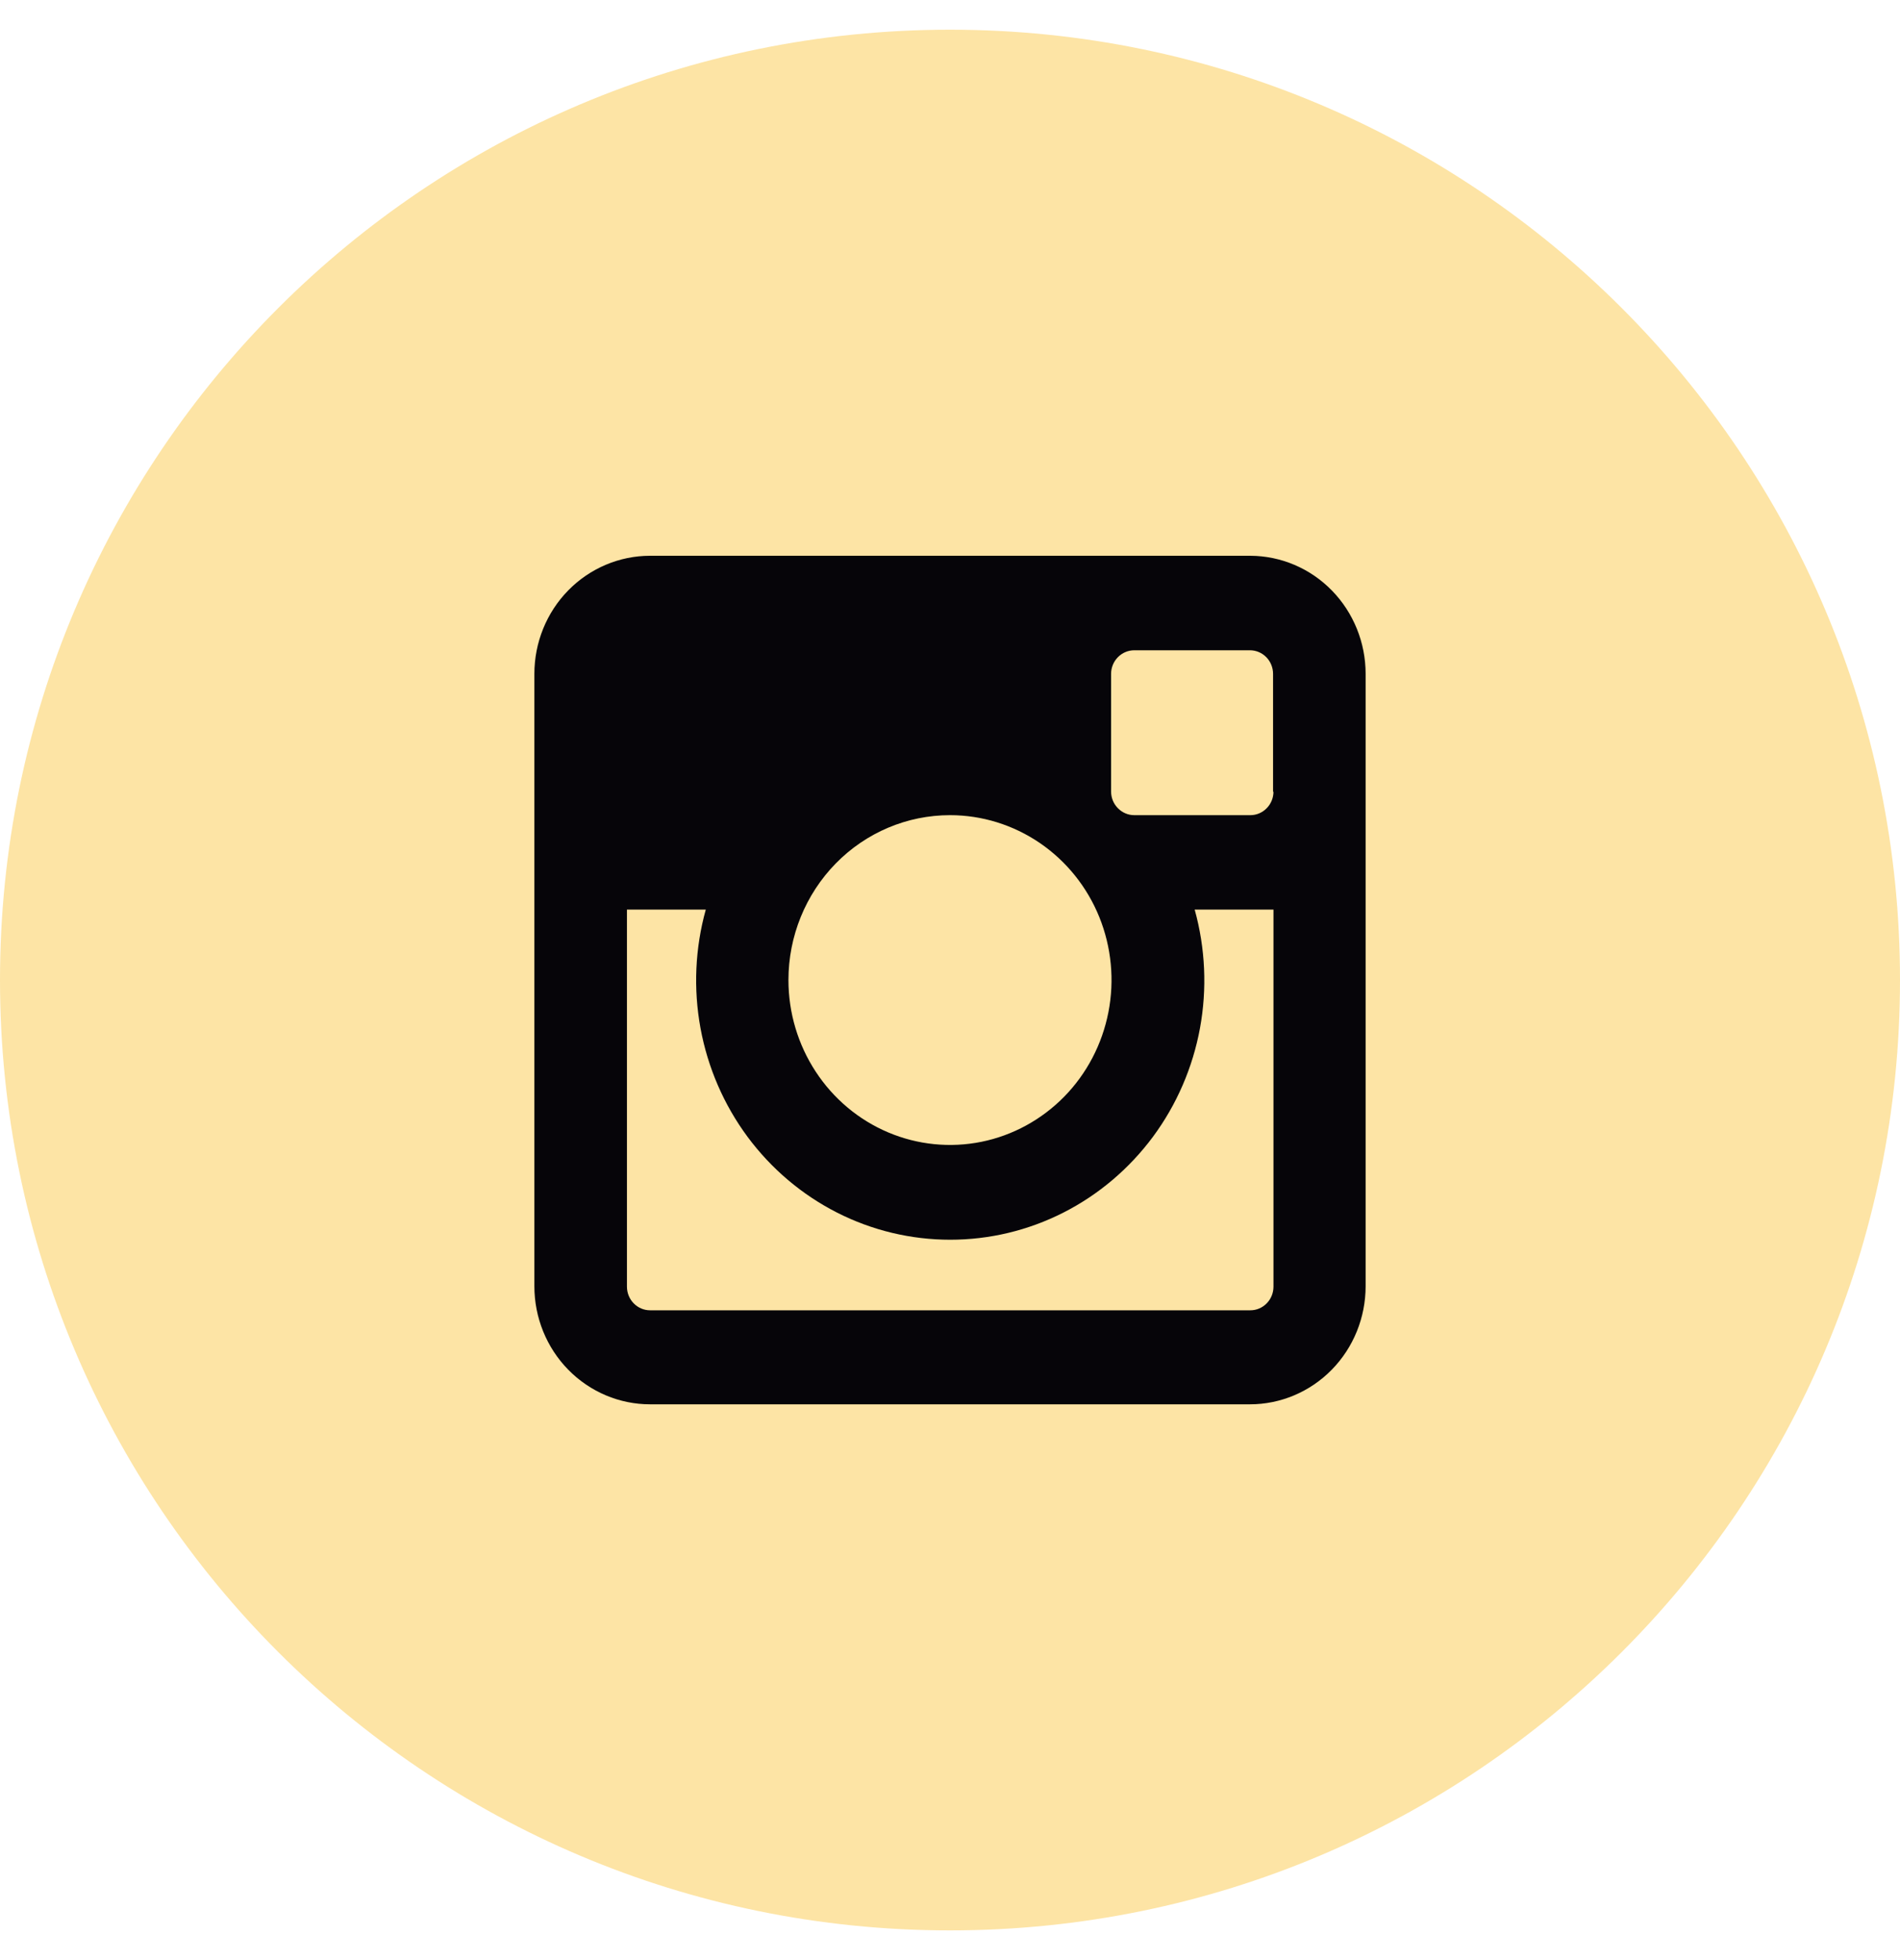 <svg width="32" height="33" viewBox="0 0 32 33" fill="none" xmlns="http://www.w3.org/2000/svg">
<g clip-path="url(#clip0_16006_9884)">
<path d="M16 32.5C24.837 32.5 32 25.337 32 16.5C32 7.663 24.837 0.5 16 0.5C7.163 0.5 0 7.663 0 16.5C0 25.337 7.163 32.5 16 32.5Z" fill="#FDE4A5"/>
<path d="M21.448 13.326C21.448 13.432 21.407 13.533 21.334 13.607C21.261 13.682 21.162 13.724 21.059 13.724H19.103C19 13.724 18.901 13.682 18.828 13.607C18.754 13.533 18.713 13.432 18.713 13.326V11.345C18.713 11.24 18.754 11.139 18.828 11.064C18.901 10.99 19 10.948 19.103 10.948H21.052C21.155 10.948 21.254 10.99 21.327 11.064C21.4 11.139 21.441 11.24 21.441 11.345V13.334L21.448 13.326ZM21.448 21.662C21.448 21.767 21.407 21.869 21.334 21.943C21.261 22.018 21.162 22.06 21.059 22.06H10.948C10.845 22.06 10.746 22.018 10.673 21.943C10.6 21.869 10.559 21.767 10.559 21.662V15.314H11.887C11.706 15.964 11.676 16.647 11.798 17.311C11.92 17.974 12.191 18.6 12.59 19.139C12.989 19.677 13.505 20.114 14.097 20.415C14.689 20.716 15.342 20.872 16.004 20.872C16.665 20.872 17.318 20.716 17.91 20.415C18.503 20.114 19.018 19.677 19.418 19.139C19.817 18.6 20.088 17.974 20.21 17.311C20.332 16.647 20.301 15.964 20.121 15.314H21.448V21.669V21.662ZM16 13.724C16.538 13.724 17.064 13.887 17.512 14.192C17.959 14.497 18.308 14.93 18.514 15.438C18.719 15.945 18.773 16.503 18.668 17.041C18.563 17.58 18.304 18.075 17.924 18.463C17.543 18.851 17.058 19.116 16.531 19.223C16.003 19.33 15.456 19.275 14.959 19.065C14.462 18.855 14.037 18.499 13.738 18.042C13.439 17.586 13.279 17.049 13.279 16.5C13.279 15.764 13.566 15.058 14.076 14.537C14.586 14.016 15.278 13.724 16 13.724ZM21.052 9.357H10.948C10.432 9.357 9.936 9.567 9.571 9.939C9.205 10.312 9 10.818 9 11.345V21.655C9 22.182 9.205 22.688 9.571 23.061C9.936 23.433 10.432 23.643 10.948 23.643H21.052C21.568 23.643 22.064 23.433 22.429 23.061C22.795 22.688 23 22.182 23 21.655V11.345C23 10.819 22.796 10.315 22.432 9.942C22.068 9.569 21.574 9.359 21.059 9.357H21.052Z" fill="#060509"/>
</g>
<defs>
<clipPath id="clip0_16006_9884">
<rect width="32" height="32" fill="white" transform="translate(0 0.5)"/>
</clipPath>
</defs>
</svg>
